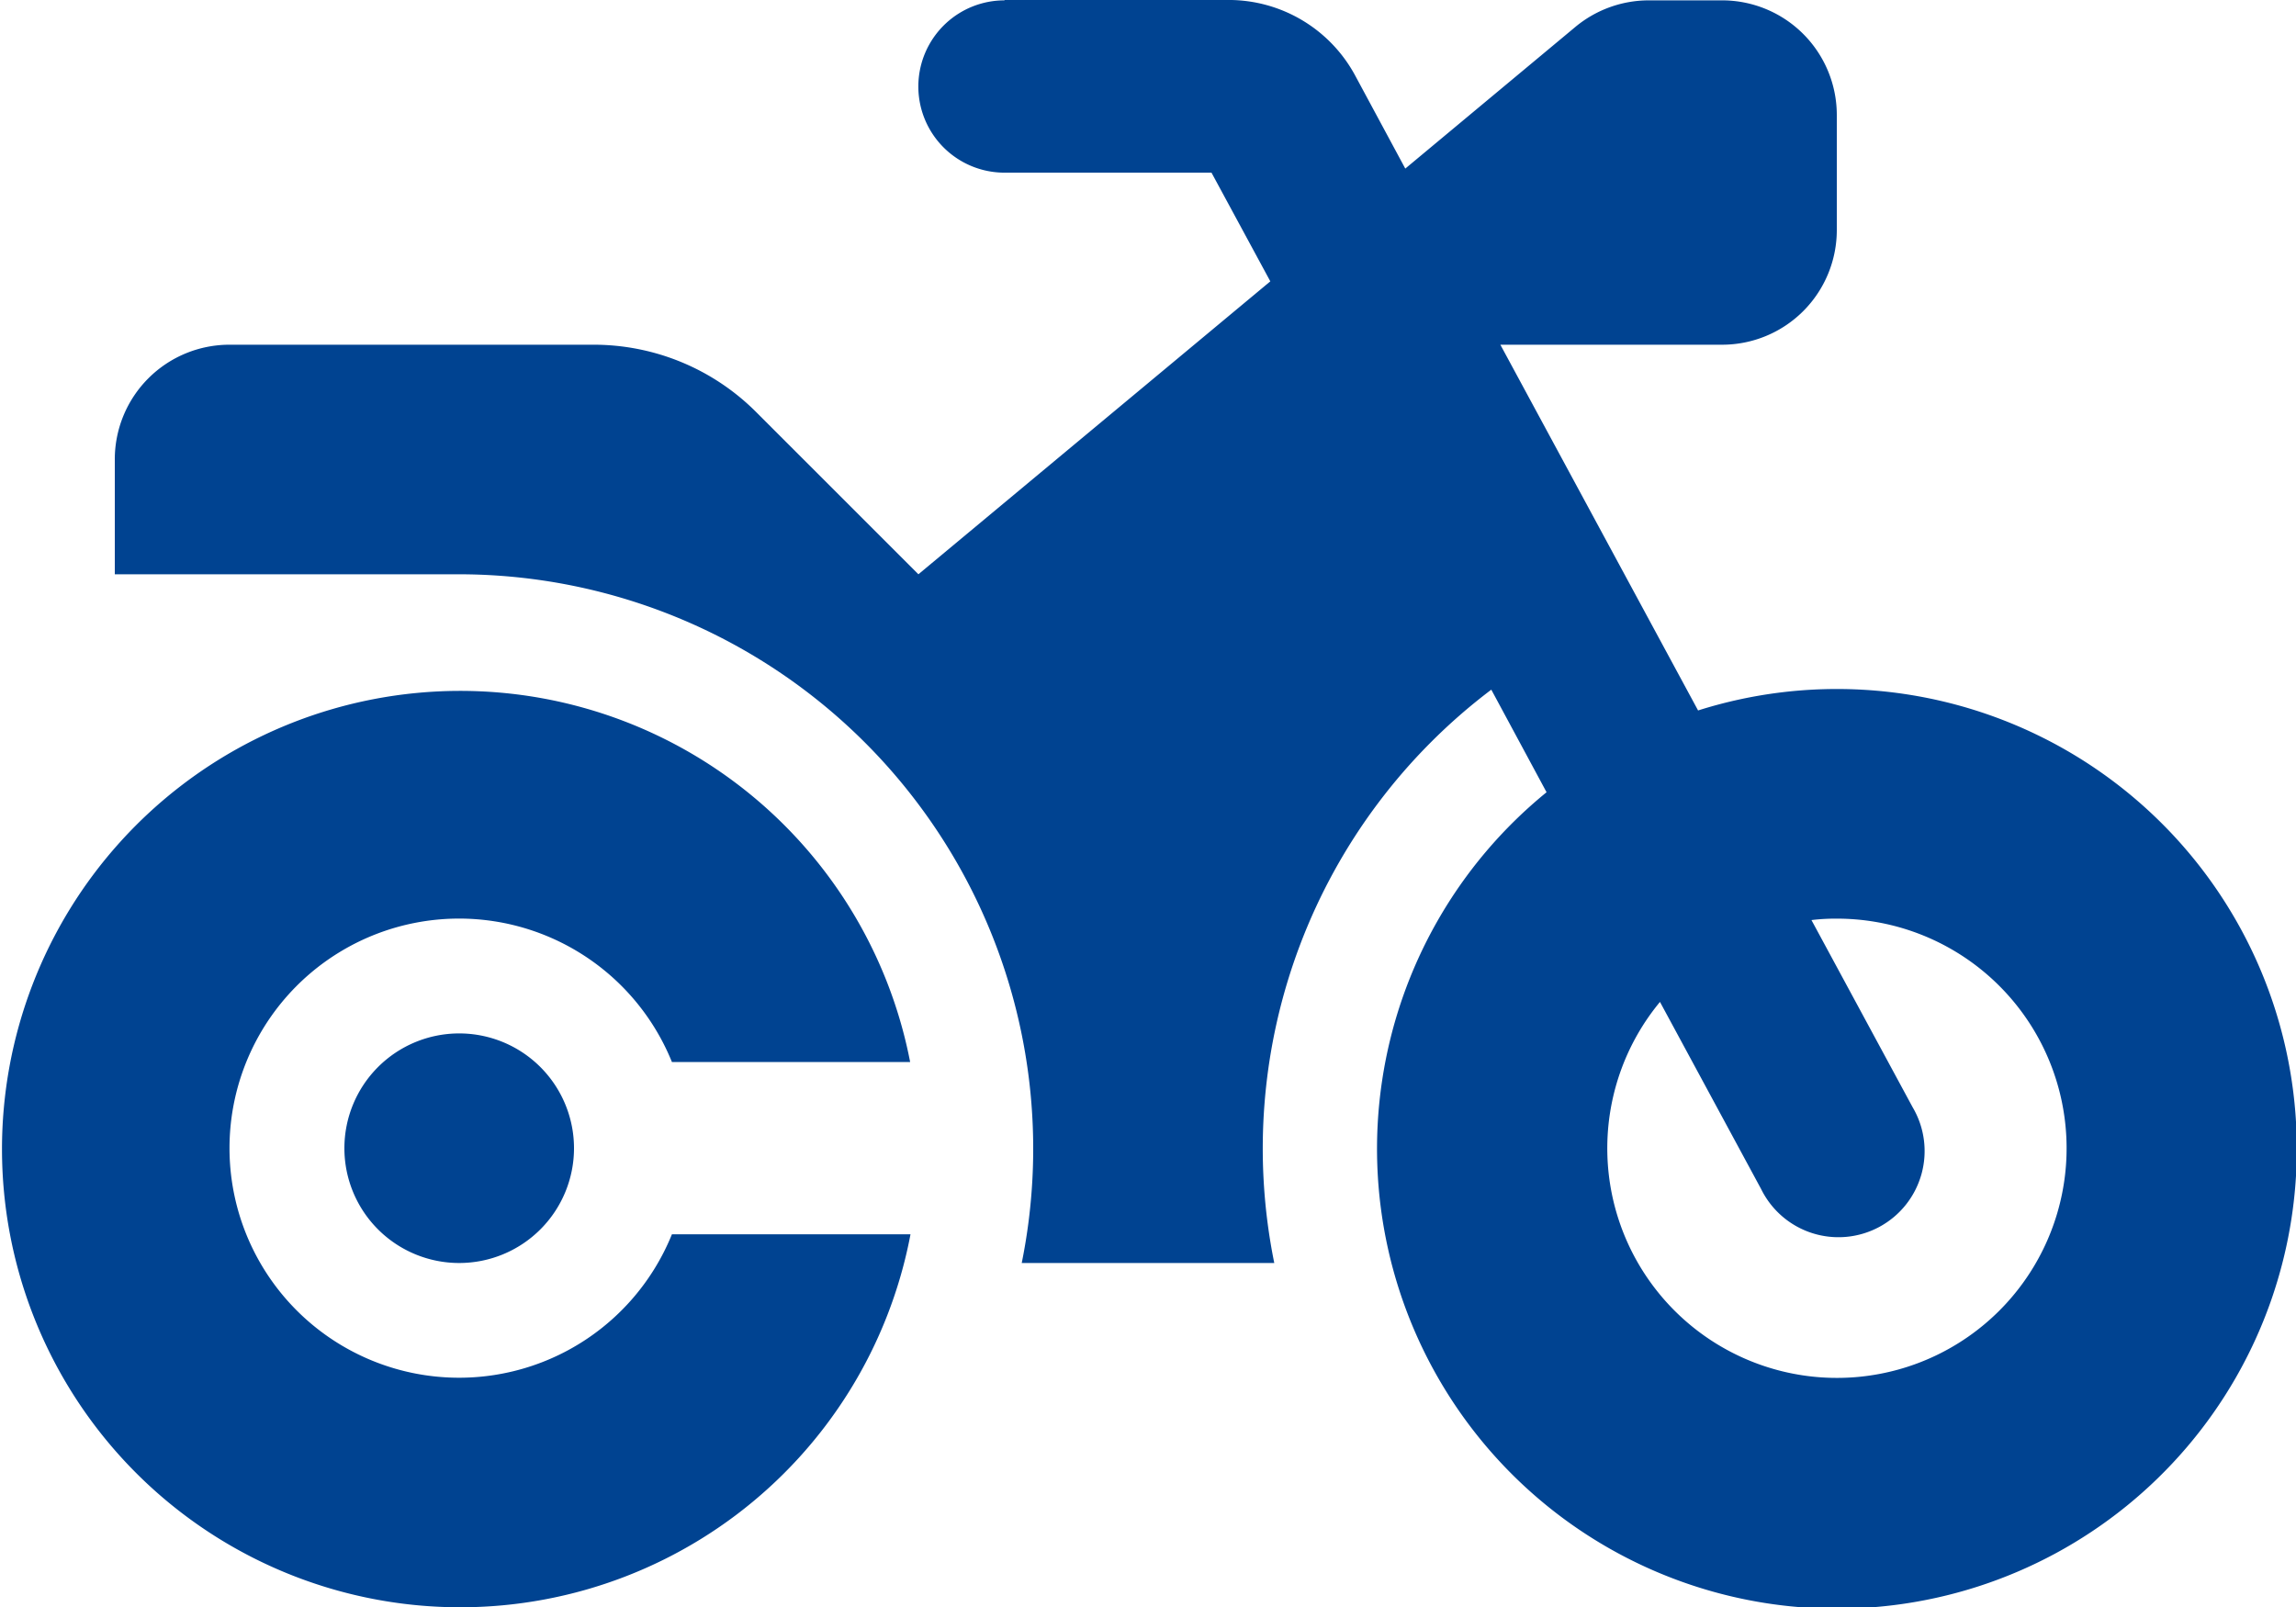 <svg xmlns="http://www.w3.org/2000/svg" width="77.28" height="54.108" viewBox="0 0 77.28 54.108">
  <path id="Icon_fa-solid-motorcycle" data-name="Icon fa-solid-motorcycle" d="M33.81,2.255a2.9,2.9,0,0,0,0,5.8h6.967l1.98,3.659L30.912,21.575l-5.47-5.47a7.731,7.731,0,0,0-5.47-2.258H7.728a3.86,3.86,0,0,0-3.864,3.864v3.864H15.456A19.338,19.338,0,0,1,34.39,44.759h8.5a19.357,19.357,0,0,1,7.305-19.3l1.86,3.453a15.479,15.479,0,1,0,5.1-2.753L50.5,13.847H57.96a3.86,3.86,0,0,0,3.864-3.864V6.119A3.86,3.86,0,0,0,57.96,2.255H55.5a3.87,3.87,0,0,0-2.475.894L47.3,7.918l-1.691-3.14a4.841,4.841,0,0,0-4.25-2.536H33.81ZM55.871,35.968l3.405,6.3a2.9,2.9,0,1,0,5.1-2.753l-3.405-6.3a6.677,6.677,0,0,1,.857-.048,7.73,7.73,0,1,1-5.953,2.8ZM22.616,43.793a7.728,7.728,0,1,1,0-5.8h8.018a15.424,15.424,0,1,0,.012,5.8Zm-7.16.966A3.864,3.864,0,1,0,11.592,40.9,3.864,3.864,0,0,0,15.456,44.759Z" transform="translate(0 -2.243)" fill="#004391"/>
</svg>
